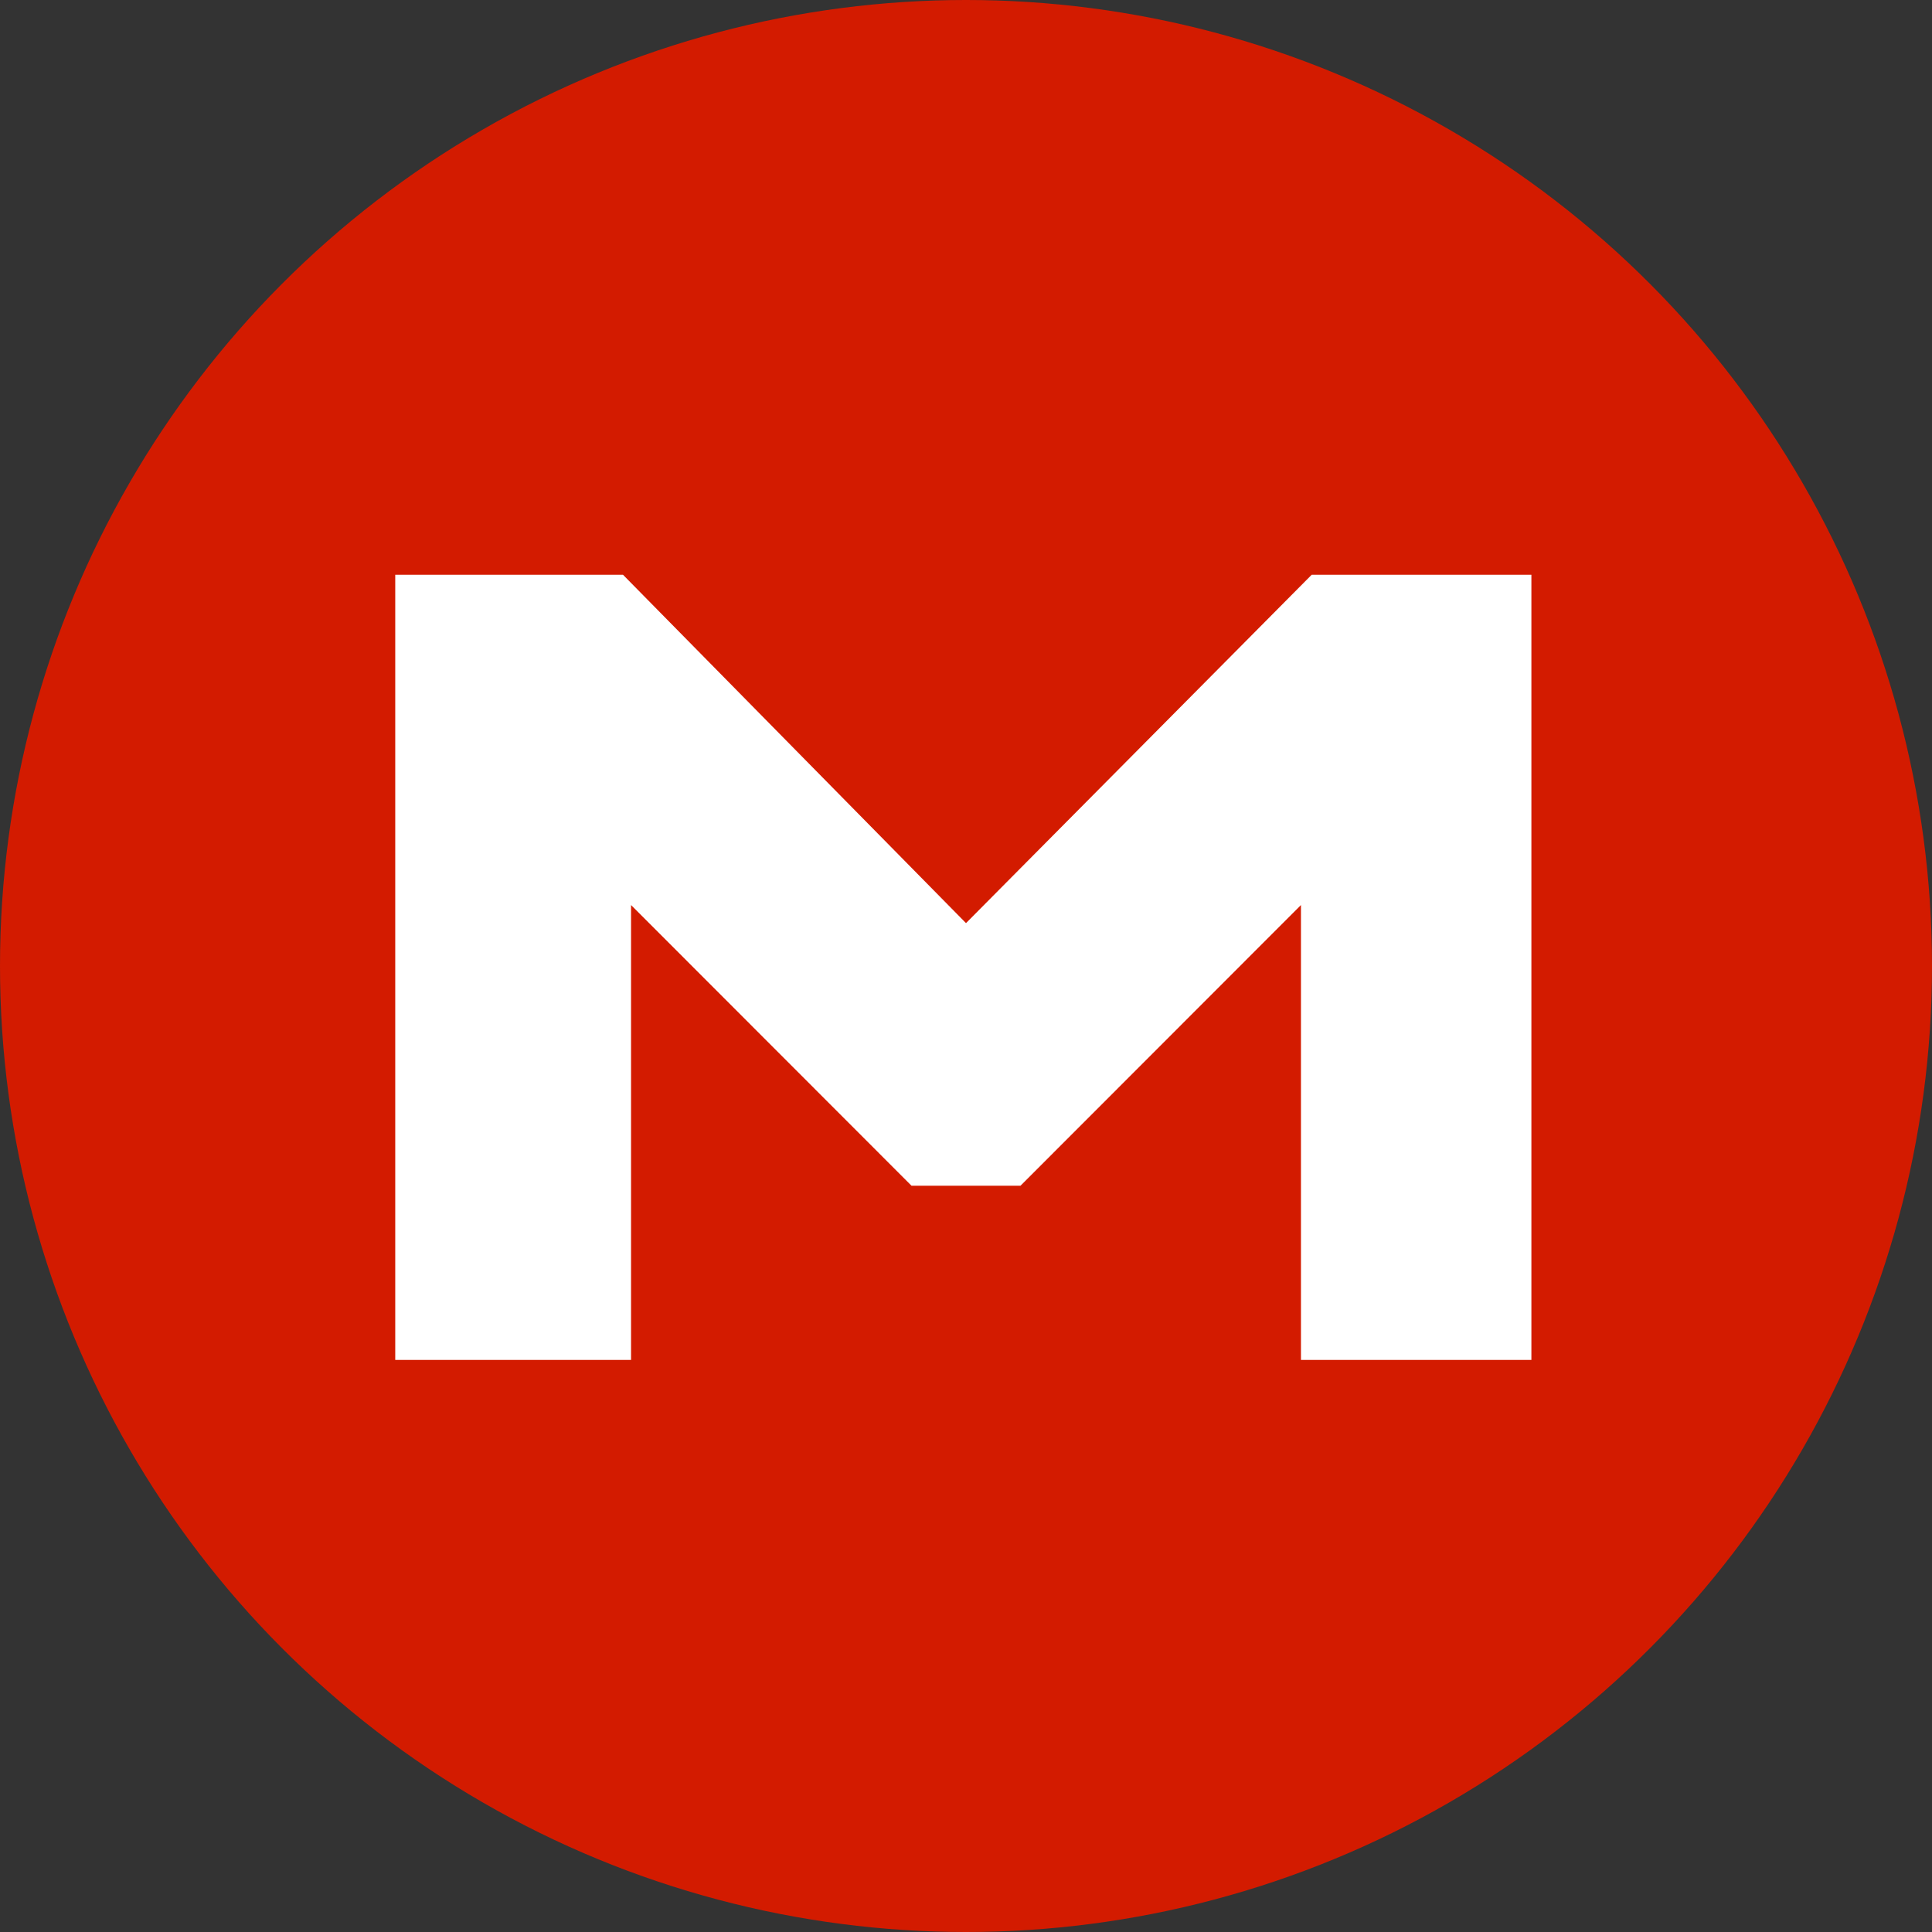 <?xml version="1.0" encoding="iso-8859-1"?>
<!-- Generator: Adobe Illustrator 16.0.0, SVG Export Plug-In . SVG Version: 6.00 Build 0)  -->
<!DOCTYPE svg PUBLIC "-//W3C//DTD SVG 1.1//EN" "http://www.w3.org/Graphics/SVG/1.1/DTD/svg11.dtd">
<svg version="1.1" id="Layer_1" xmlns="http://www.w3.org/2000/svg" xmlns:xlink="http://www.w3.org/1999/xlink" x="0px" y="0px"
	 width="721px" height="721px" viewBox="119.5 239.5 721 721" style="enable-background:new 119.5 239.5 721 721;"
	 xml:space="preserve">
<rect x="119.5" y="239.5" width="721" height="721" fill="#333333" stroke="none"/>
<circle style="fill:#D31B00;" cx="480" cy="600" r="360.5"/>
<polygon style="fill:#FFFFFF;" points="267,454 352,454 480,584 609,454 691,454 691,747 605,747 605,577.25 500.334,682 
	459.666,682 355,577.25 355,747 267,747 "/>
</svg>
